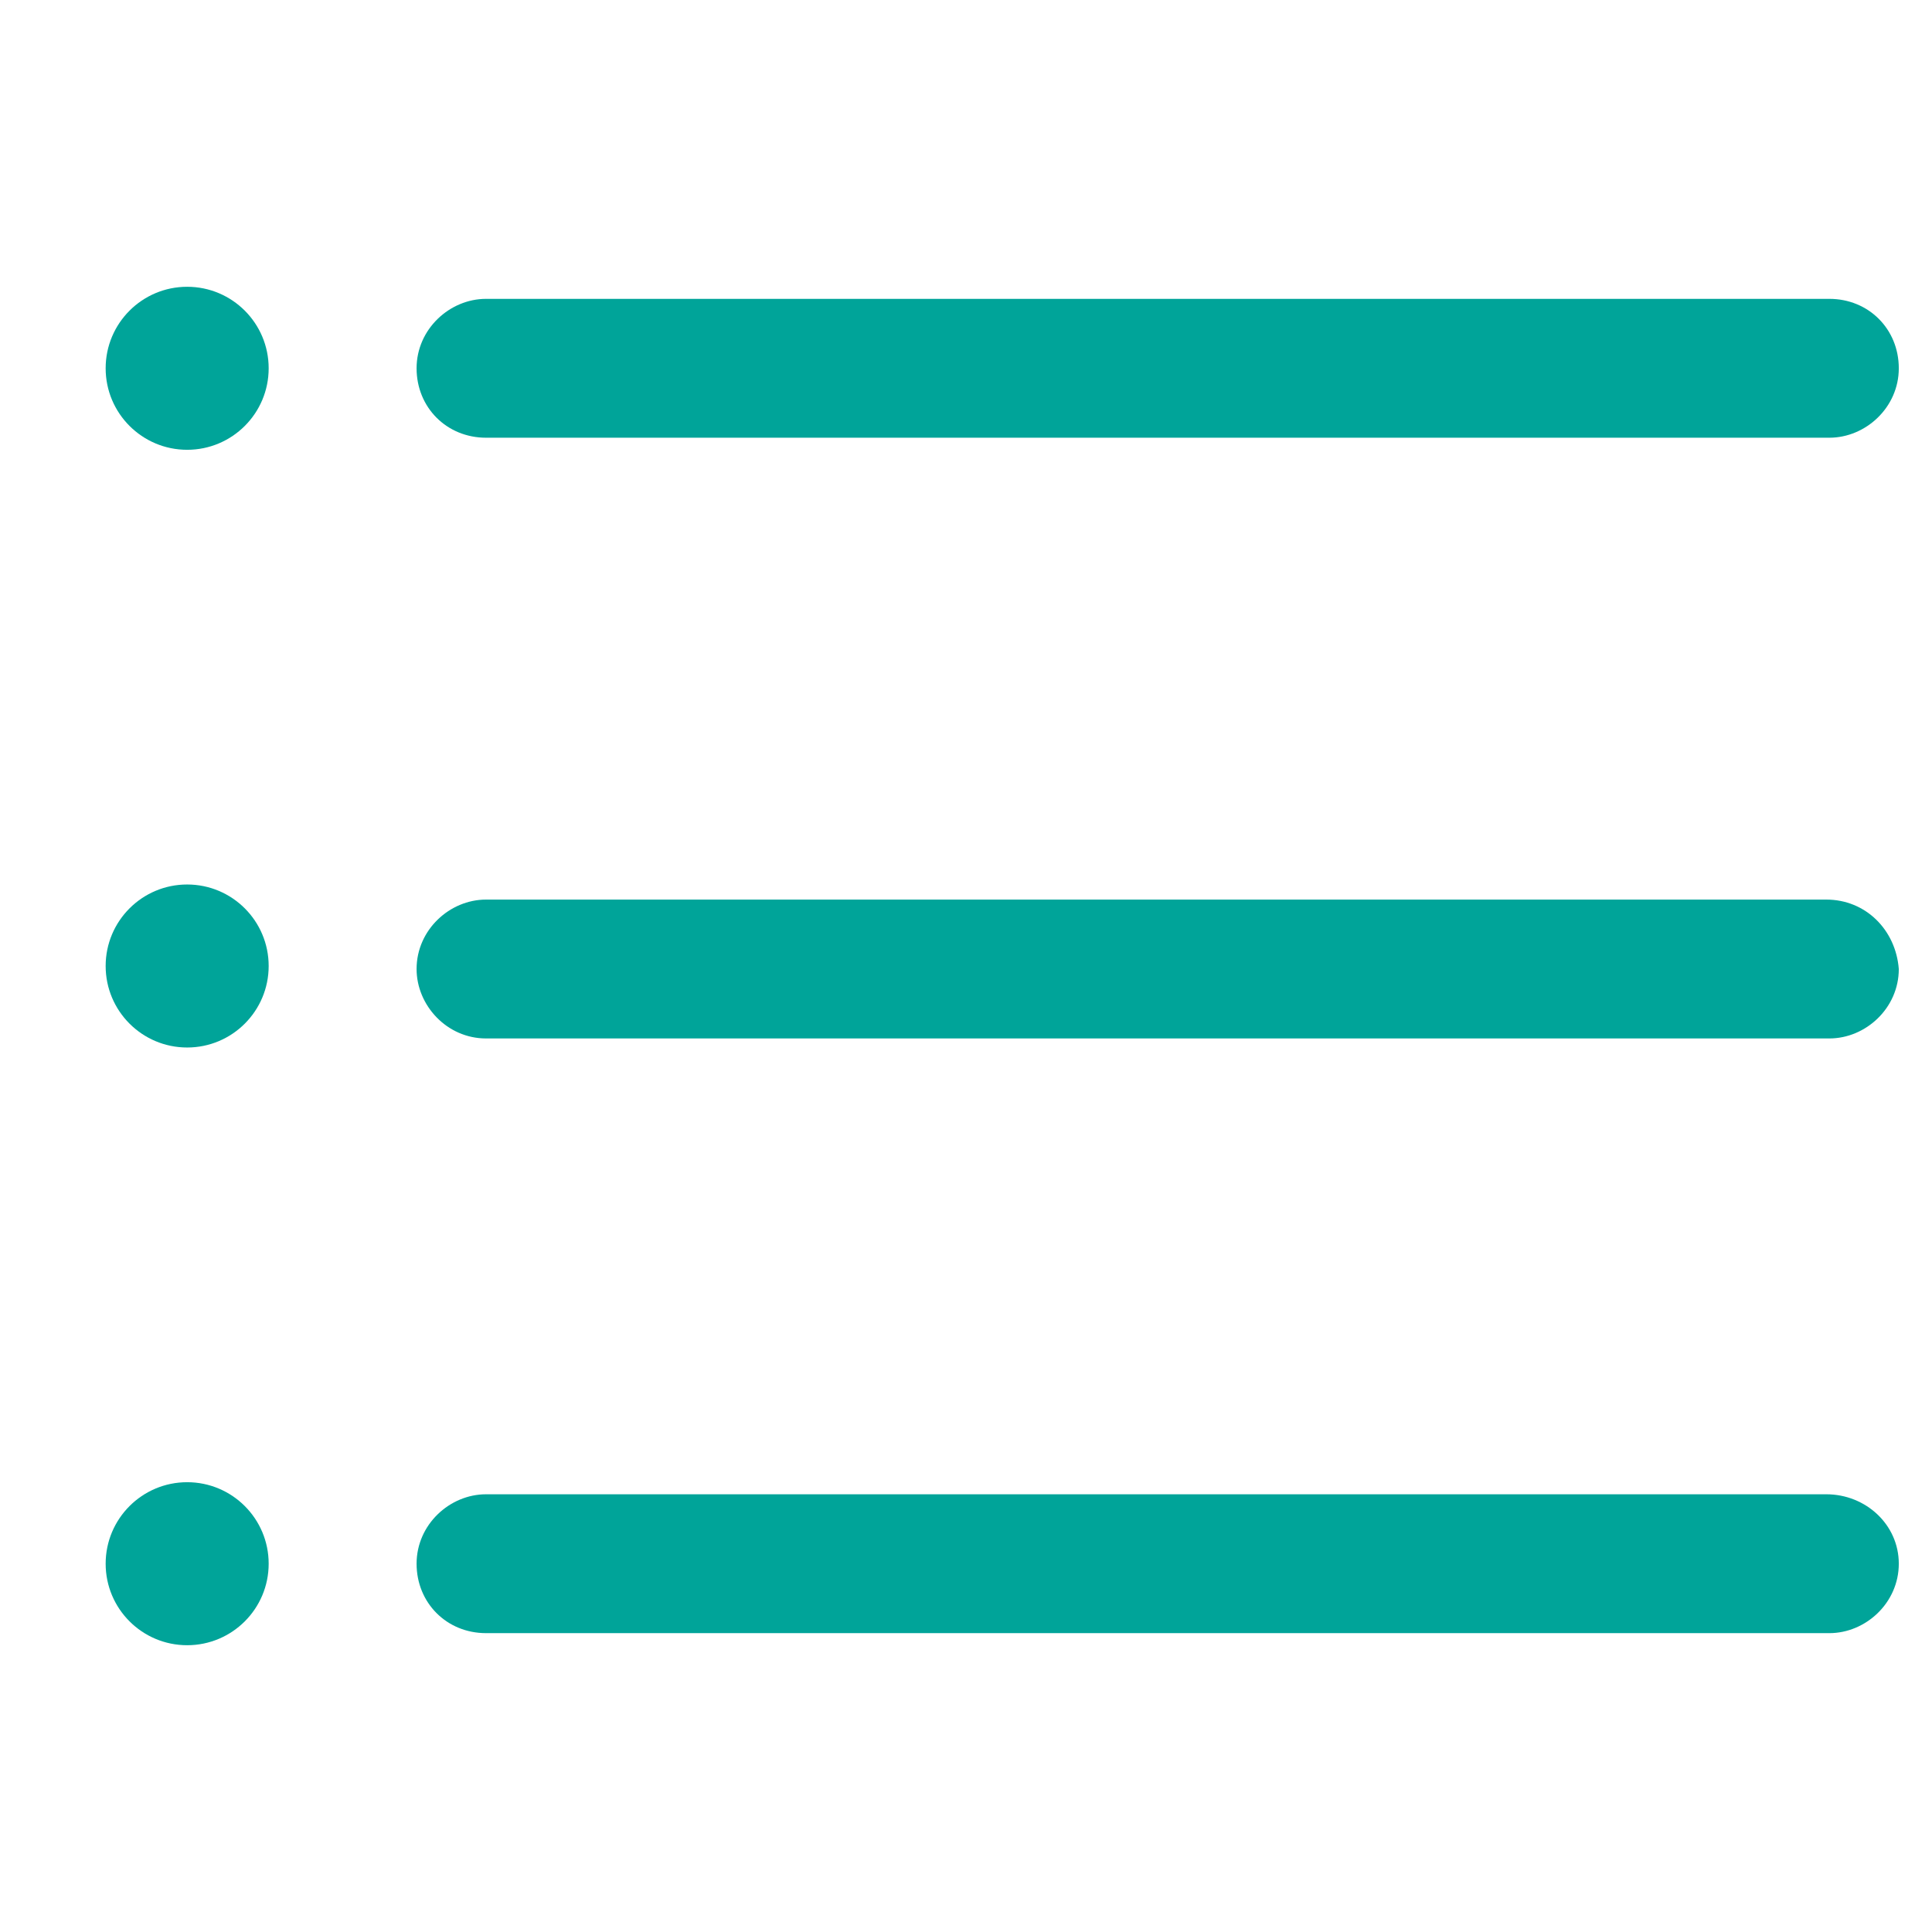 <?xml version="1.0" encoding="UTF-8"?>
<!-- Generator: Adobe Illustrator 22.0.0, SVG Export Plug-In . SVG Version: 6.00 Build 0)  -->
<svg xmlns="http://www.w3.org/2000/svg" xmlns:xlink="http://www.w3.org/1999/xlink" fill="#00a499" width="80" height="80" version="1.1" id="lni_lni-list" x="0px" y="0px" viewBox="0 0 64 64" style="enable-background:new 0 0 64 64;" xml:space="preserve">
<g>
	<path d="M16.1,14.5h44.5c1.2,0,2.3-1,2.3-2.3s-1-2.3-2.3-2.3H16.1c-1.2,0-2.3,1-2.3,2.3S14.8,14.5,16.1,14.5z"></path>
	<path d="M60.5,29.8H16.1c-1.2,0-2.3,1-2.3,2.3c0,1.2,1,2.3,2.3,2.3h44.5c1.2,0,2.3-1,2.3-2.3C62.8,30.8,61.8,29.8,60.5,29.8z"></path>
	<path d="M60.5,49.5H16.1c-1.2,0-2.3,1-2.3,2.3s1,2.3,2.3,2.3h44.5c1.2,0,2.3-1,2.3-2.3S61.8,49.5,60.5,49.5z"></path>
	<circle cx="6.2" cy="12.2" r="2.7"></circle>
	<circle cx="6.2" cy="32" r="2.7"></circle>
	<circle cx="6.2" cy="51.8" r="2.7"></circle>
</g>
</svg>
